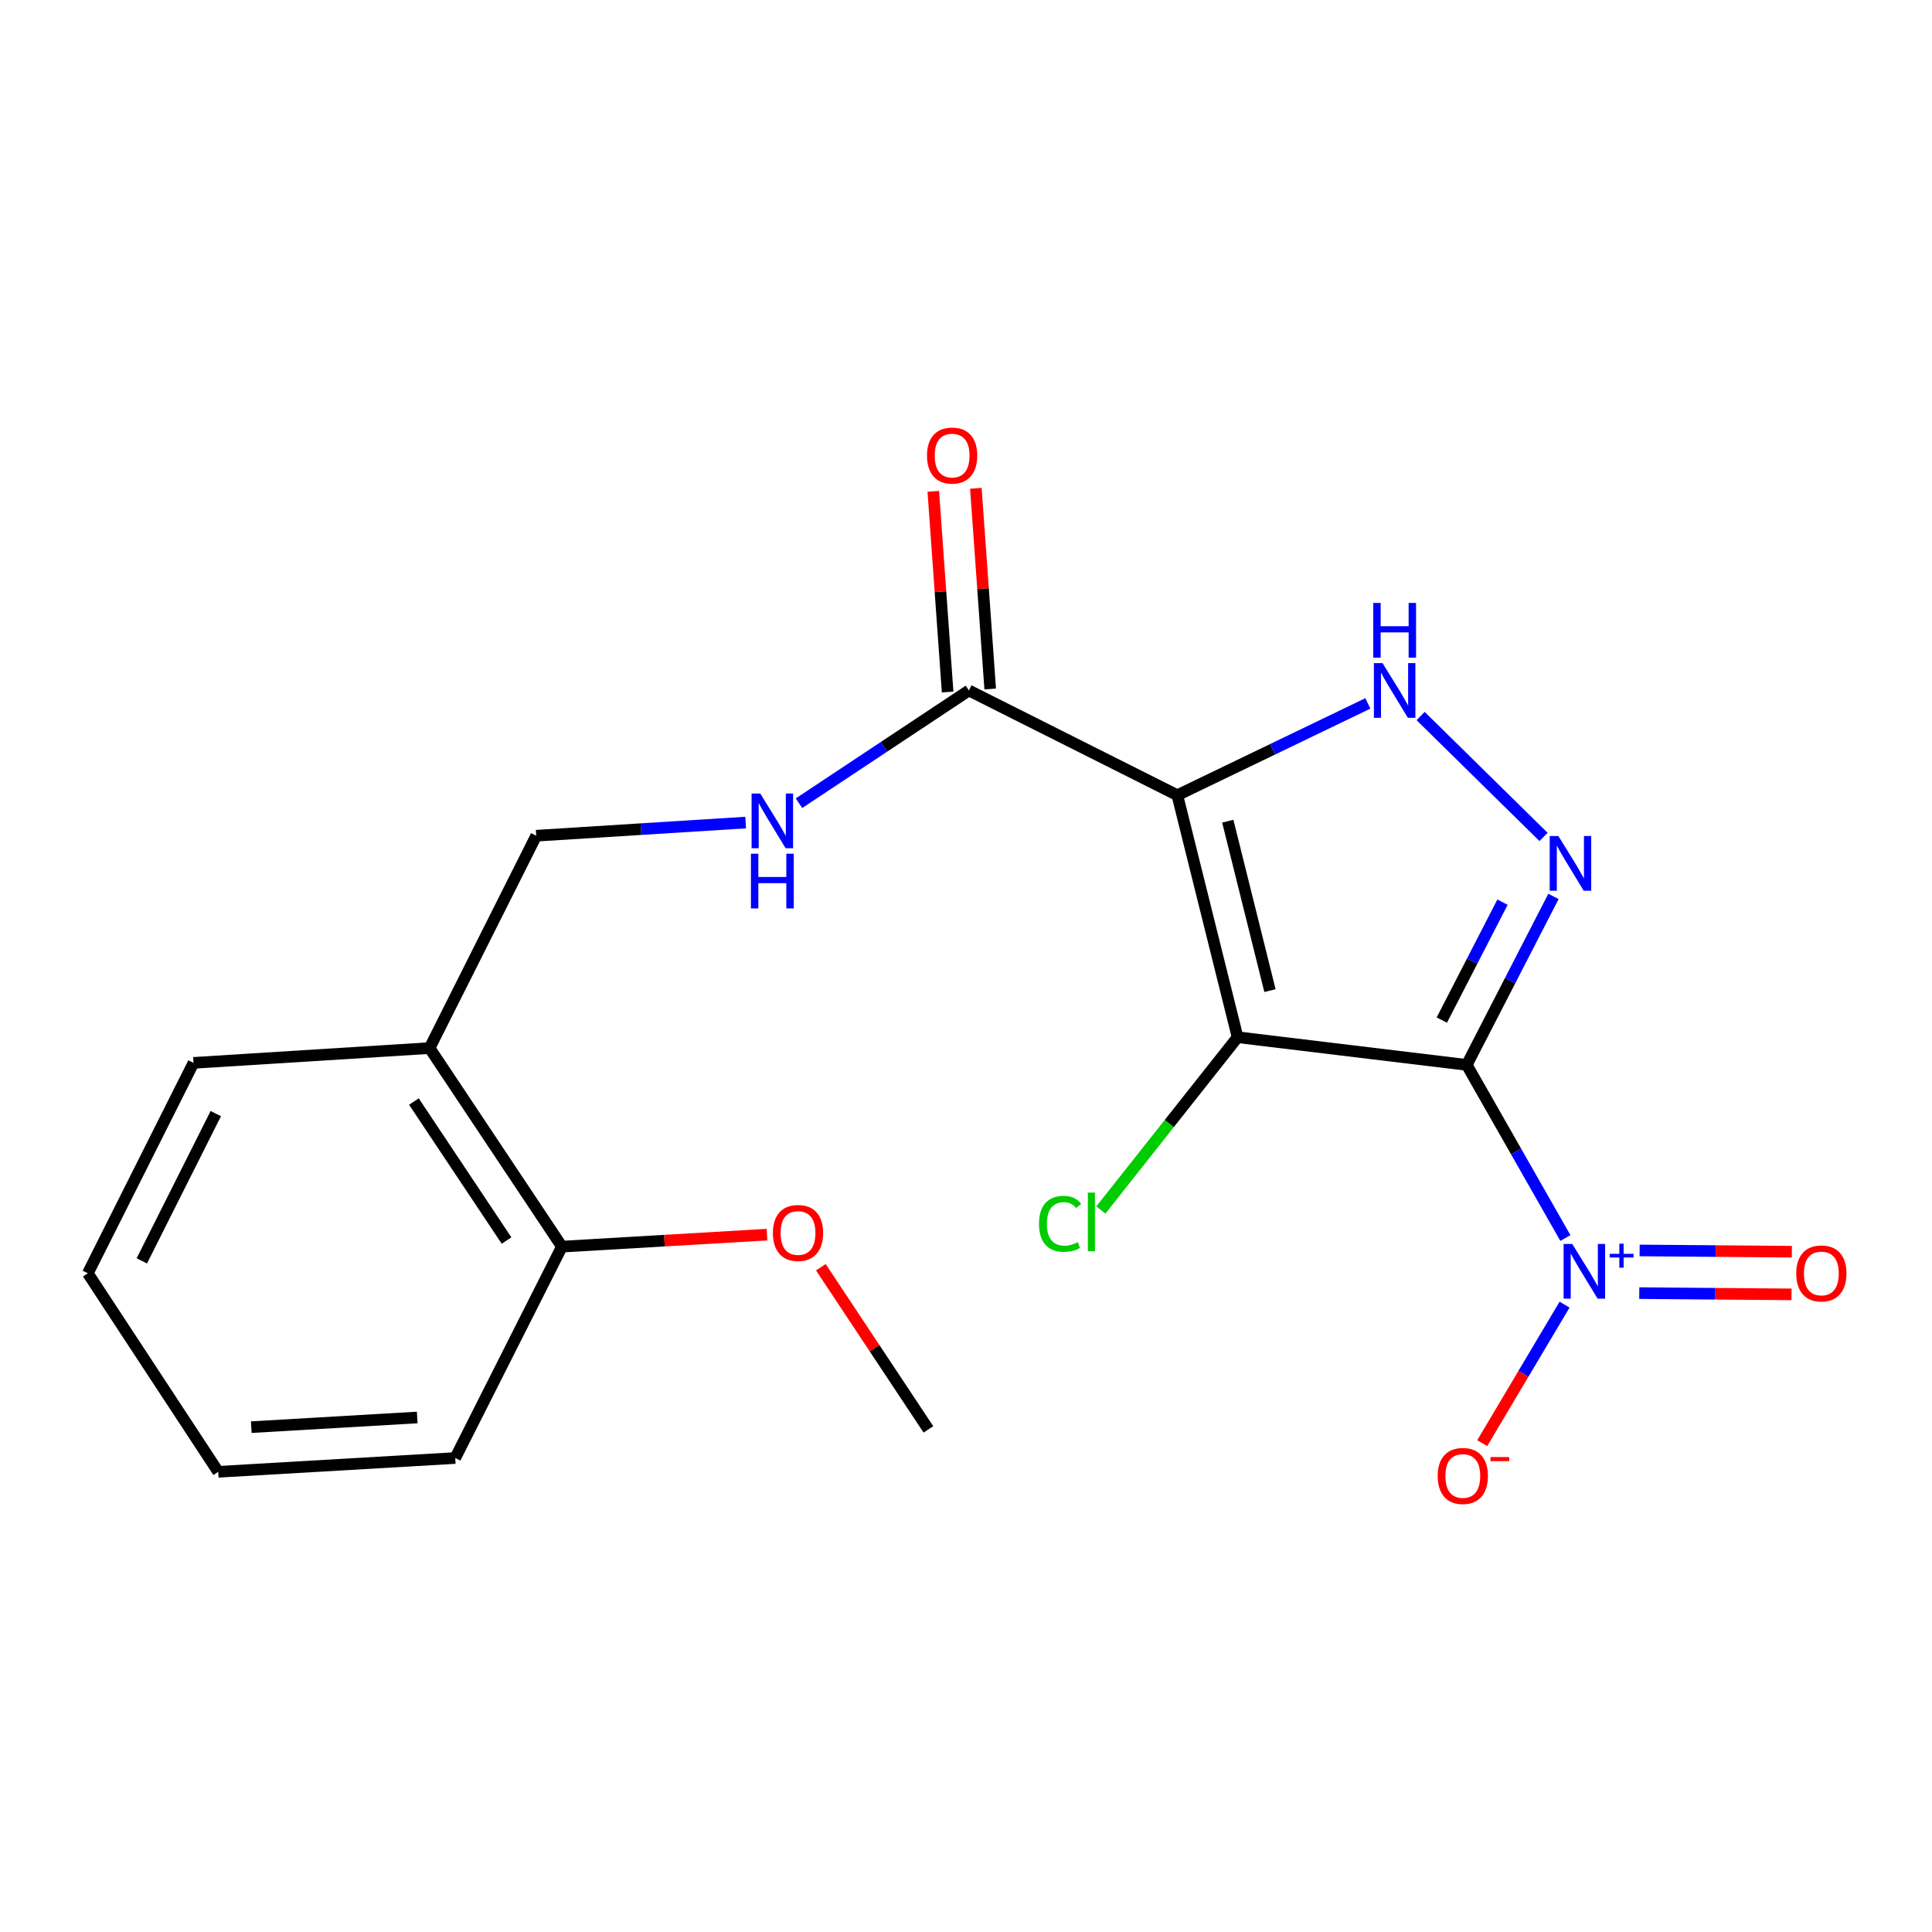 <?xml version='1.0' encoding='iso-8859-1'?>
<svg version='1.1' baseProfile='full'
              xmlns='http://www.w3.org/2000/svg'
                      xmlns:rdkit='http://www.rdkit.org/xml'
                      xmlns:xlink='http://www.w3.org/1999/xlink'
                  xml:space='preserve'
width='1000px' height='1000px' viewBox='0 0 1000 1000'>
<!-- END OF HEADER -->
<rect style='opacity:1.0;fill:#FFFFFF;stroke:none' width='1000' height='1000' x='0' y='0'> </rect>
<path class='bond-0' d='M 759.187,551.187 L 640.569,536.864' style='fill:none;fill-rule:evenodd;stroke:#000000;stroke-width:6px;stroke-linecap:butt;stroke-linejoin:miter;stroke-opacity:1' />
<path class='bond-2' d='M 759.187,551.187 L 781.63,507.585' style='fill:none;fill-rule:evenodd;stroke:#000000;stroke-width:6px;stroke-linecap:butt;stroke-linejoin:miter;stroke-opacity:1' />
<path class='bond-2' d='M 781.63,507.585 L 804.072,463.984' style='fill:none;fill-rule:evenodd;stroke:#0000FF;stroke-width:6px;stroke-linecap:butt;stroke-linejoin:miter;stroke-opacity:1' />
<path class='bond-2' d='M 746.278,527.996 L 761.987,497.475' style='fill:none;fill-rule:evenodd;stroke:#000000;stroke-width:6px;stroke-linecap:butt;stroke-linejoin:miter;stroke-opacity:1' />
<path class='bond-2' d='M 761.987,497.475 L 777.697,466.954' style='fill:none;fill-rule:evenodd;stroke:#0000FF;stroke-width:6px;stroke-linecap:butt;stroke-linejoin:miter;stroke-opacity:1' />
<path class='bond-3' d='M 759.187,551.187 L 784.715,595.994' style='fill:none;fill-rule:evenodd;stroke:#000000;stroke-width:6px;stroke-linecap:butt;stroke-linejoin:miter;stroke-opacity:1' />
<path class='bond-3' d='M 784.715,595.994 L 810.242,640.801' style='fill:none;fill-rule:evenodd;stroke:#0000FF;stroke-width:6px;stroke-linecap:butt;stroke-linejoin:miter;stroke-opacity:1' />
<path class='bond-1' d='M 640.569,536.864 L 609.384,411.594' style='fill:none;fill-rule:evenodd;stroke:#000000;stroke-width:6px;stroke-linecap:butt;stroke-linejoin:miter;stroke-opacity:1' />
<path class='bond-1' d='M 657.329,512.737 L 635.499,425.048' style='fill:none;fill-rule:evenodd;stroke:#000000;stroke-width:6px;stroke-linecap:butt;stroke-linejoin:miter;stroke-opacity:1' />
<path class='bond-10' d='M 640.569,536.864 L 605.182,581.579' style='fill:none;fill-rule:evenodd;stroke:#000000;stroke-width:6px;stroke-linecap:butt;stroke-linejoin:miter;stroke-opacity:1' />
<path class='bond-10' d='M 605.182,581.579 L 569.795,626.294' style='fill:none;fill-rule:evenodd;stroke:#00CC00;stroke-width:6px;stroke-linecap:butt;stroke-linejoin:miter;stroke-opacity:1' />
<path class='bond-5' d='M 609.384,411.594 L 501.505,357.397' style='fill:none;fill-rule:evenodd;stroke:#000000;stroke-width:6px;stroke-linecap:butt;stroke-linejoin:miter;stroke-opacity:1' />
<path class='bond-20' d='M 609.384,411.594 L 658.694,387.835' style='fill:none;fill-rule:evenodd;stroke:#000000;stroke-width:6px;stroke-linecap:butt;stroke-linejoin:miter;stroke-opacity:1' />
<path class='bond-20' d='M 658.694,387.835 L 708.004,364.076' style='fill:none;fill-rule:evenodd;stroke:#0000FF;stroke-width:6px;stroke-linecap:butt;stroke-linejoin:miter;stroke-opacity:1' />
<path class='bond-4' d='M 798.938,433.192 L 735.308,370.617' style='fill:none;fill-rule:evenodd;stroke:#0000FF;stroke-width:6px;stroke-linecap:butt;stroke-linejoin:miter;stroke-opacity:1' />
<path class='bond-7' d='M 809.815,675.273 L 788.504,711.127' style='fill:none;fill-rule:evenodd;stroke:#0000FF;stroke-width:6px;stroke-linecap:butt;stroke-linejoin:miter;stroke-opacity:1' />
<path class='bond-7' d='M 788.504,711.127 L 767.193,746.98' style='fill:none;fill-rule:evenodd;stroke:#FF0000;stroke-width:6px;stroke-linecap:butt;stroke-linejoin:miter;stroke-opacity:1' />
<path class='bond-8' d='M 848.481,669.317 L 887.882,669.644' style='fill:none;fill-rule:evenodd;stroke:#0000FF;stroke-width:6px;stroke-linecap:butt;stroke-linejoin:miter;stroke-opacity:1' />
<path class='bond-8' d='M 887.882,669.644 L 927.284,669.971' style='fill:none;fill-rule:evenodd;stroke:#FF0000;stroke-width:6px;stroke-linecap:butt;stroke-linejoin:miter;stroke-opacity:1' />
<path class='bond-8' d='M 848.665,647.227 L 888.066,647.554' style='fill:none;fill-rule:evenodd;stroke:#0000FF;stroke-width:6px;stroke-linecap:butt;stroke-linejoin:miter;stroke-opacity:1' />
<path class='bond-8' d='M 888.066,647.554 L 927.467,647.881' style='fill:none;fill-rule:evenodd;stroke:#FF0000;stroke-width:6px;stroke-linecap:butt;stroke-linejoin:miter;stroke-opacity:1' />
<path class='bond-6' d='M 501.505,357.397 L 457.53,386.567' style='fill:none;fill-rule:evenodd;stroke:#000000;stroke-width:6px;stroke-linecap:butt;stroke-linejoin:miter;stroke-opacity:1' />
<path class='bond-6' d='M 457.53,386.567 L 413.554,415.737' style='fill:none;fill-rule:evenodd;stroke:#0000FF;stroke-width:6px;stroke-linecap:butt;stroke-linejoin:miter;stroke-opacity:1' />
<path class='bond-12' d='M 512.522,356.61 L 508.814,304.678' style='fill:none;fill-rule:evenodd;stroke:#000000;stroke-width:6px;stroke-linecap:butt;stroke-linejoin:miter;stroke-opacity:1' />
<path class='bond-12' d='M 508.814,304.678 L 505.105,252.746' style='fill:none;fill-rule:evenodd;stroke:#FF0000;stroke-width:6px;stroke-linecap:butt;stroke-linejoin:miter;stroke-opacity:1' />
<path class='bond-12' d='M 490.487,358.184 L 486.778,306.252' style='fill:none;fill-rule:evenodd;stroke:#000000;stroke-width:6px;stroke-linecap:butt;stroke-linejoin:miter;stroke-opacity:1' />
<path class='bond-12' d='M 486.778,306.252 L 483.07,254.32' style='fill:none;fill-rule:evenodd;stroke:#FF0000;stroke-width:6px;stroke-linecap:butt;stroke-linejoin:miter;stroke-opacity:1' />
<path class='bond-11' d='M 385.961,425.754 L 331.754,429.161' style='fill:none;fill-rule:evenodd;stroke:#0000FF;stroke-width:6px;stroke-linecap:butt;stroke-linejoin:miter;stroke-opacity:1' />
<path class='bond-11' d='M 331.754,429.161 L 277.548,432.569' style='fill:none;fill-rule:evenodd;stroke:#000000;stroke-width:6px;stroke-linecap:butt;stroke-linejoin:miter;stroke-opacity:1' />
<path class='bond-9' d='M 222.344,542.485 L 277.548,432.569' style='fill:none;fill-rule:evenodd;stroke:#000000;stroke-width:6px;stroke-linecap:butt;stroke-linejoin:miter;stroke-opacity:1' />
<path class='bond-13' d='M 222.344,542.485 L 290.84,645.259' style='fill:none;fill-rule:evenodd;stroke:#000000;stroke-width:6px;stroke-linecap:butt;stroke-linejoin:miter;stroke-opacity:1' />
<path class='bond-13' d='M 214.236,570.153 L 262.183,642.094' style='fill:none;fill-rule:evenodd;stroke:#000000;stroke-width:6px;stroke-linecap:butt;stroke-linejoin:miter;stroke-opacity:1' />
<path class='bond-15' d='M 222.344,542.485 L 100.155,550.144' style='fill:none;fill-rule:evenodd;stroke:#000000;stroke-width:6px;stroke-linecap:butt;stroke-linejoin:miter;stroke-opacity:1' />
<path class='bond-14' d='M 290.84,645.259 L 343.916,642.152' style='fill:none;fill-rule:evenodd;stroke:#000000;stroke-width:6px;stroke-linecap:butt;stroke-linejoin:miter;stroke-opacity:1' />
<path class='bond-14' d='M 343.916,642.152 L 396.993,639.044' style='fill:none;fill-rule:evenodd;stroke:#FF0000;stroke-width:6px;stroke-linecap:butt;stroke-linejoin:miter;stroke-opacity:1' />
<path class='bond-16' d='M 290.84,645.259 L 235.636,754.672' style='fill:none;fill-rule:evenodd;stroke:#000000;stroke-width:6px;stroke-linecap:butt;stroke-linejoin:miter;stroke-opacity:1' />
<path class='bond-17' d='M 424.869,655.916 L 452.706,697.881' style='fill:none;fill-rule:evenodd;stroke:#FF0000;stroke-width:6px;stroke-linecap:butt;stroke-linejoin:miter;stroke-opacity:1' />
<path class='bond-17' d='M 452.706,697.881 L 480.543,739.846' style='fill:none;fill-rule:evenodd;stroke:#000000;stroke-width:6px;stroke-linecap:butt;stroke-linejoin:miter;stroke-opacity:1' />
<path class='bond-18' d='M 100.155,550.144 L 45.455,659.054' style='fill:none;fill-rule:evenodd;stroke:#000000;stroke-width:6px;stroke-linecap:butt;stroke-linejoin:miter;stroke-opacity:1' />
<path class='bond-18' d='M 111.691,576.395 L 73.401,652.632' style='fill:none;fill-rule:evenodd;stroke:#000000;stroke-width:6px;stroke-linecap:butt;stroke-linejoin:miter;stroke-opacity:1' />
<path class='bond-21' d='M 235.636,754.672 L 112.943,761.815' style='fill:none;fill-rule:evenodd;stroke:#000000;stroke-width:6px;stroke-linecap:butt;stroke-linejoin:miter;stroke-opacity:1' />
<path class='bond-21' d='M 215.948,733.69 L 130.063,738.69' style='fill:none;fill-rule:evenodd;stroke:#000000;stroke-width:6px;stroke-linecap:butt;stroke-linejoin:miter;stroke-opacity:1' />
<path class='bond-19' d='M 45.455,659.054 L 112.943,761.815' style='fill:none;fill-rule:evenodd;stroke:#000000;stroke-width:6px;stroke-linecap:butt;stroke-linejoin:miter;stroke-opacity:1' />
<path  class='atom-3' d='M 806.609 432.731
L 815.889 447.731
Q 816.809 449.211, 818.289 451.891
Q 819.769 454.571, 819.849 454.731
L 819.849 432.731
L 823.609 432.731
L 823.609 461.051
L 819.729 461.051
L 809.769 444.651
Q 808.609 442.731, 807.369 440.531
Q 806.169 438.331, 805.809 437.651
L 805.809 461.051
L 802.129 461.051
L 802.129 432.731
L 806.609 432.731
' fill='#0000FF'/>
<path  class='atom-4' d='M 813.801 643.875
L 823.081 658.875
Q 824.001 660.355, 825.481 663.035
Q 826.961 665.715, 827.041 665.875
L 827.041 643.875
L 830.801 643.875
L 830.801 672.195
L 826.921 672.195
L 816.961 655.795
Q 815.801 653.875, 814.561 651.675
Q 813.361 649.475, 813.001 648.795
L 813.001 672.195
L 809.321 672.195
L 809.321 643.875
L 813.801 643.875
' fill='#0000FF'/>
<path  class='atom-4' d='M 833.177 648.98
L 838.167 648.98
L 838.167 643.726
L 840.384 643.726
L 840.384 648.98
L 845.506 648.98
L 845.506 650.881
L 840.384 650.881
L 840.384 656.161
L 838.167 656.161
L 838.167 650.881
L 833.177 650.881
L 833.177 648.98
' fill='#0000FF'/>
<path  class='atom-5' d='M 715.605 343.237
L 724.885 358.237
Q 725.805 359.717, 727.285 362.397
Q 728.765 365.077, 728.845 365.237
L 728.845 343.237
L 732.605 343.237
L 732.605 371.557
L 728.725 371.557
L 718.765 355.157
Q 717.605 353.237, 716.365 351.037
Q 715.165 348.837, 714.805 348.157
L 714.805 371.557
L 711.125 371.557
L 711.125 343.237
L 715.605 343.237
' fill='#0000FF'/>
<path  class='atom-5' d='M 710.785 312.085
L 714.625 312.085
L 714.625 324.125
L 729.105 324.125
L 729.105 312.085
L 732.945 312.085
L 732.945 340.405
L 729.105 340.405
L 729.105 327.325
L 714.625 327.325
L 714.625 340.405
L 710.785 340.405
L 710.785 312.085
' fill='#0000FF'/>
<path  class='atom-7' d='M 393.502 410.726
L 402.782 425.726
Q 403.702 427.206, 405.182 429.886
Q 406.662 432.566, 406.742 432.726
L 406.742 410.726
L 410.502 410.726
L 410.502 439.046
L 406.622 439.046
L 396.662 422.646
Q 395.502 420.726, 394.262 418.526
Q 393.062 416.326, 392.702 415.646
L 392.702 439.046
L 389.022 439.046
L 389.022 410.726
L 393.502 410.726
' fill='#0000FF'/>
<path  class='atom-7' d='M 388.682 441.878
L 392.522 441.878
L 392.522 453.918
L 407.002 453.918
L 407.002 441.878
L 410.842 441.878
L 410.842 470.198
L 407.002 470.198
L 407.002 457.118
L 392.522 457.118
L 392.522 470.198
L 388.682 470.198
L 388.682 441.878
' fill='#0000FF'/>
<path  class='atom-8' d='M 744.15 763.957
Q 744.15 757.157, 747.51 753.357
Q 750.87 749.557, 757.15 749.557
Q 763.43 749.557, 766.79 753.357
Q 770.15 757.157, 770.15 763.957
Q 770.15 770.837, 766.75 774.757
Q 763.35 778.637, 757.15 778.637
Q 750.91 778.637, 747.51 774.757
Q 744.15 770.877, 744.15 763.957
M 757.15 775.437
Q 761.47 775.437, 763.79 772.557
Q 766.15 769.637, 766.15 763.957
Q 766.15 758.397, 763.79 755.597
Q 761.47 752.757, 757.15 752.757
Q 752.83 752.757, 750.47 755.557
Q 748.15 758.357, 748.15 763.957
Q 748.15 769.677, 750.47 772.557
Q 752.83 775.437, 757.15 775.437
' fill='#FF0000'/>
<path  class='atom-8' d='M 771.47 754.179
L 781.159 754.179
L 781.159 756.291
L 771.47 756.291
L 771.47 754.179
' fill='#FF0000'/>
<path  class='atom-9' d='M 929.729 659.134
Q 929.729 652.334, 933.089 648.534
Q 936.449 644.734, 942.729 644.734
Q 949.009 644.734, 952.369 648.534
Q 955.729 652.334, 955.729 659.134
Q 955.729 666.014, 952.329 669.934
Q 948.929 673.814, 942.729 673.814
Q 936.489 673.814, 933.089 669.934
Q 929.729 666.054, 929.729 659.134
M 942.729 670.614
Q 947.049 670.614, 949.369 667.734
Q 951.729 664.814, 951.729 659.134
Q 951.729 653.574, 949.369 650.774
Q 947.049 647.934, 942.729 647.934
Q 938.409 647.934, 936.049 650.734
Q 933.729 653.534, 933.729 659.134
Q 933.729 664.854, 936.049 667.734
Q 938.409 670.614, 942.729 670.614
' fill='#FF0000'/>
<path  class='atom-11' d='M 537.787 633.451
Q 537.787 626.411, 541.067 622.731
Q 544.387 619.011, 550.667 619.011
Q 556.507 619.011, 559.627 623.131
L 556.987 625.291
Q 554.707 622.291, 550.667 622.291
Q 546.387 622.291, 544.107 625.171
Q 541.867 628.011, 541.867 633.451
Q 541.867 639.051, 544.187 641.931
Q 546.547 644.811, 551.107 644.811
Q 554.227 644.811, 557.867 642.931
L 558.987 645.931
Q 557.507 646.891, 555.267 647.451
Q 553.027 648.011, 550.547 648.011
Q 544.387 648.011, 541.067 644.251
Q 537.787 640.491, 537.787 633.451
' fill='#00CC00'/>
<path  class='atom-11' d='M 563.067 617.291
L 566.747 617.291
L 566.747 647.651
L 563.067 647.651
L 563.067 617.291
' fill='#00CC00'/>
<path  class='atom-13' d='M 479.816 235.803
Q 479.816 229.003, 483.176 225.203
Q 486.536 221.403, 492.816 221.403
Q 499.096 221.403, 502.456 225.203
Q 505.816 229.003, 505.816 235.803
Q 505.816 242.683, 502.416 246.603
Q 499.016 250.483, 492.816 250.483
Q 486.576 250.483, 483.176 246.603
Q 479.816 242.723, 479.816 235.803
M 492.816 247.283
Q 497.136 247.283, 499.456 244.403
Q 501.816 241.483, 501.816 235.803
Q 501.816 230.243, 499.456 227.443
Q 497.136 224.603, 492.816 224.603
Q 488.496 224.603, 486.136 227.403
Q 483.816 230.203, 483.816 235.803
Q 483.816 241.523, 486.136 244.403
Q 488.496 247.283, 492.816 247.283
' fill='#FF0000'/>
<path  class='atom-15' d='M 400.054 638.184
Q 400.054 631.384, 403.414 627.584
Q 406.774 623.784, 413.054 623.784
Q 419.334 623.784, 422.694 627.584
Q 426.054 631.384, 426.054 638.184
Q 426.054 645.064, 422.654 648.984
Q 419.254 652.864, 413.054 652.864
Q 406.814 652.864, 403.414 648.984
Q 400.054 645.104, 400.054 638.184
M 413.054 649.664
Q 417.374 649.664, 419.694 646.784
Q 422.054 643.864, 422.054 638.184
Q 422.054 632.624, 419.694 629.824
Q 417.374 626.984, 413.054 626.984
Q 408.734 626.984, 406.374 629.784
Q 404.054 632.584, 404.054 638.184
Q 404.054 643.904, 406.374 646.784
Q 408.734 649.664, 413.054 649.664
' fill='#FF0000'/>
</svg>
